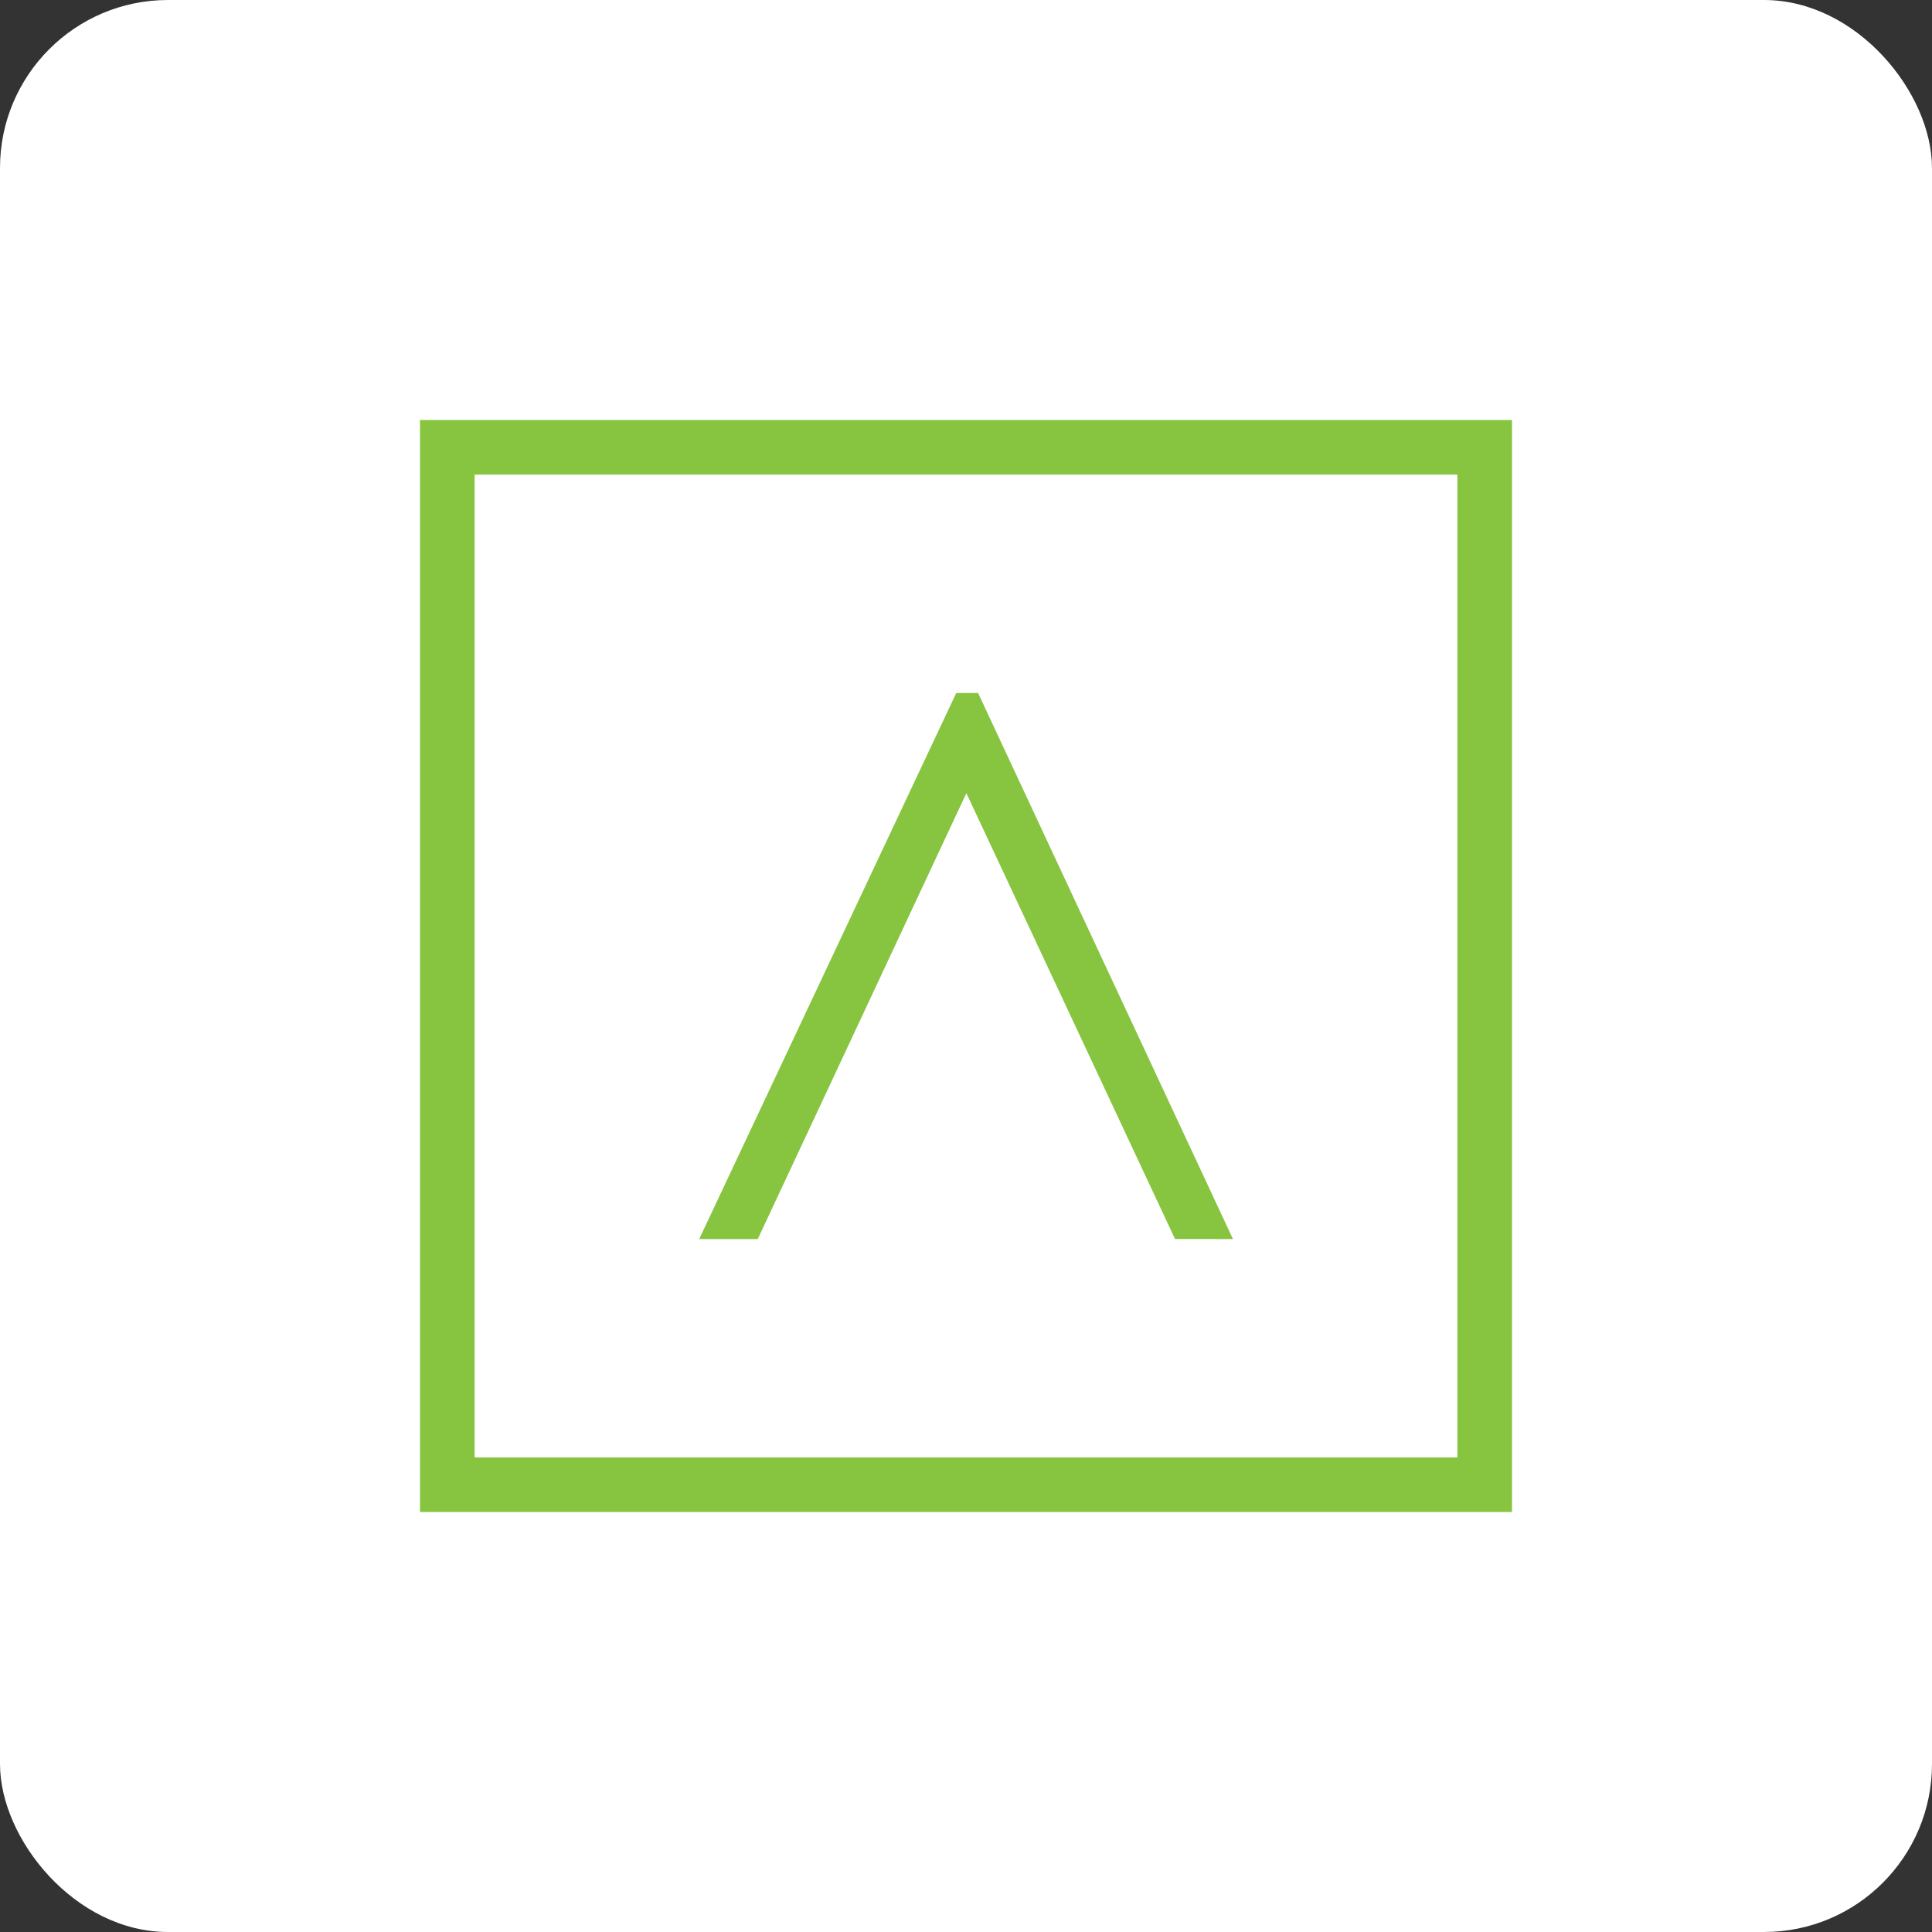 <?xml version="1.0" encoding="UTF-8"?>
<svg width="46px" height="46px" viewBox="0 0 46 46" version="1.1" xmlns="http://www.w3.org/2000/svg" xmlns:xlink="http://www.w3.org/1999/xlink">
    <rect x="0" y="0" width="46" height="46" fill="#333333" stroke="none"/>
    <g id="Page-14-(2020-Q2)" stroke="none" stroke-width="1" fill="none" fill-rule="evenodd">
        <g id="atera" fill-rule="nonzero">
            <rect id="Rectangle-17-Copy-7" fill="#FFFFFF" x="0" y="0" width="46" height="46" rx="4"></rect>
            <path d="M36,10 L36,36 L10,36 L10,10 L36,10 Z M34.7,11.3 L11.3,11.3 L11.3,34.7 L34.7,34.7 L34.7,11.3 Z M23.288,16.5 L29.356,29.501 L27.977,29.5 L23.009,18.885 L18.042,29.501 L16.648,29.501 L22.768,16.5 L23.288,16.5 Z" id="Combined-Shape" fill="#87C440"></path>
        </g>
    </g>
</svg>